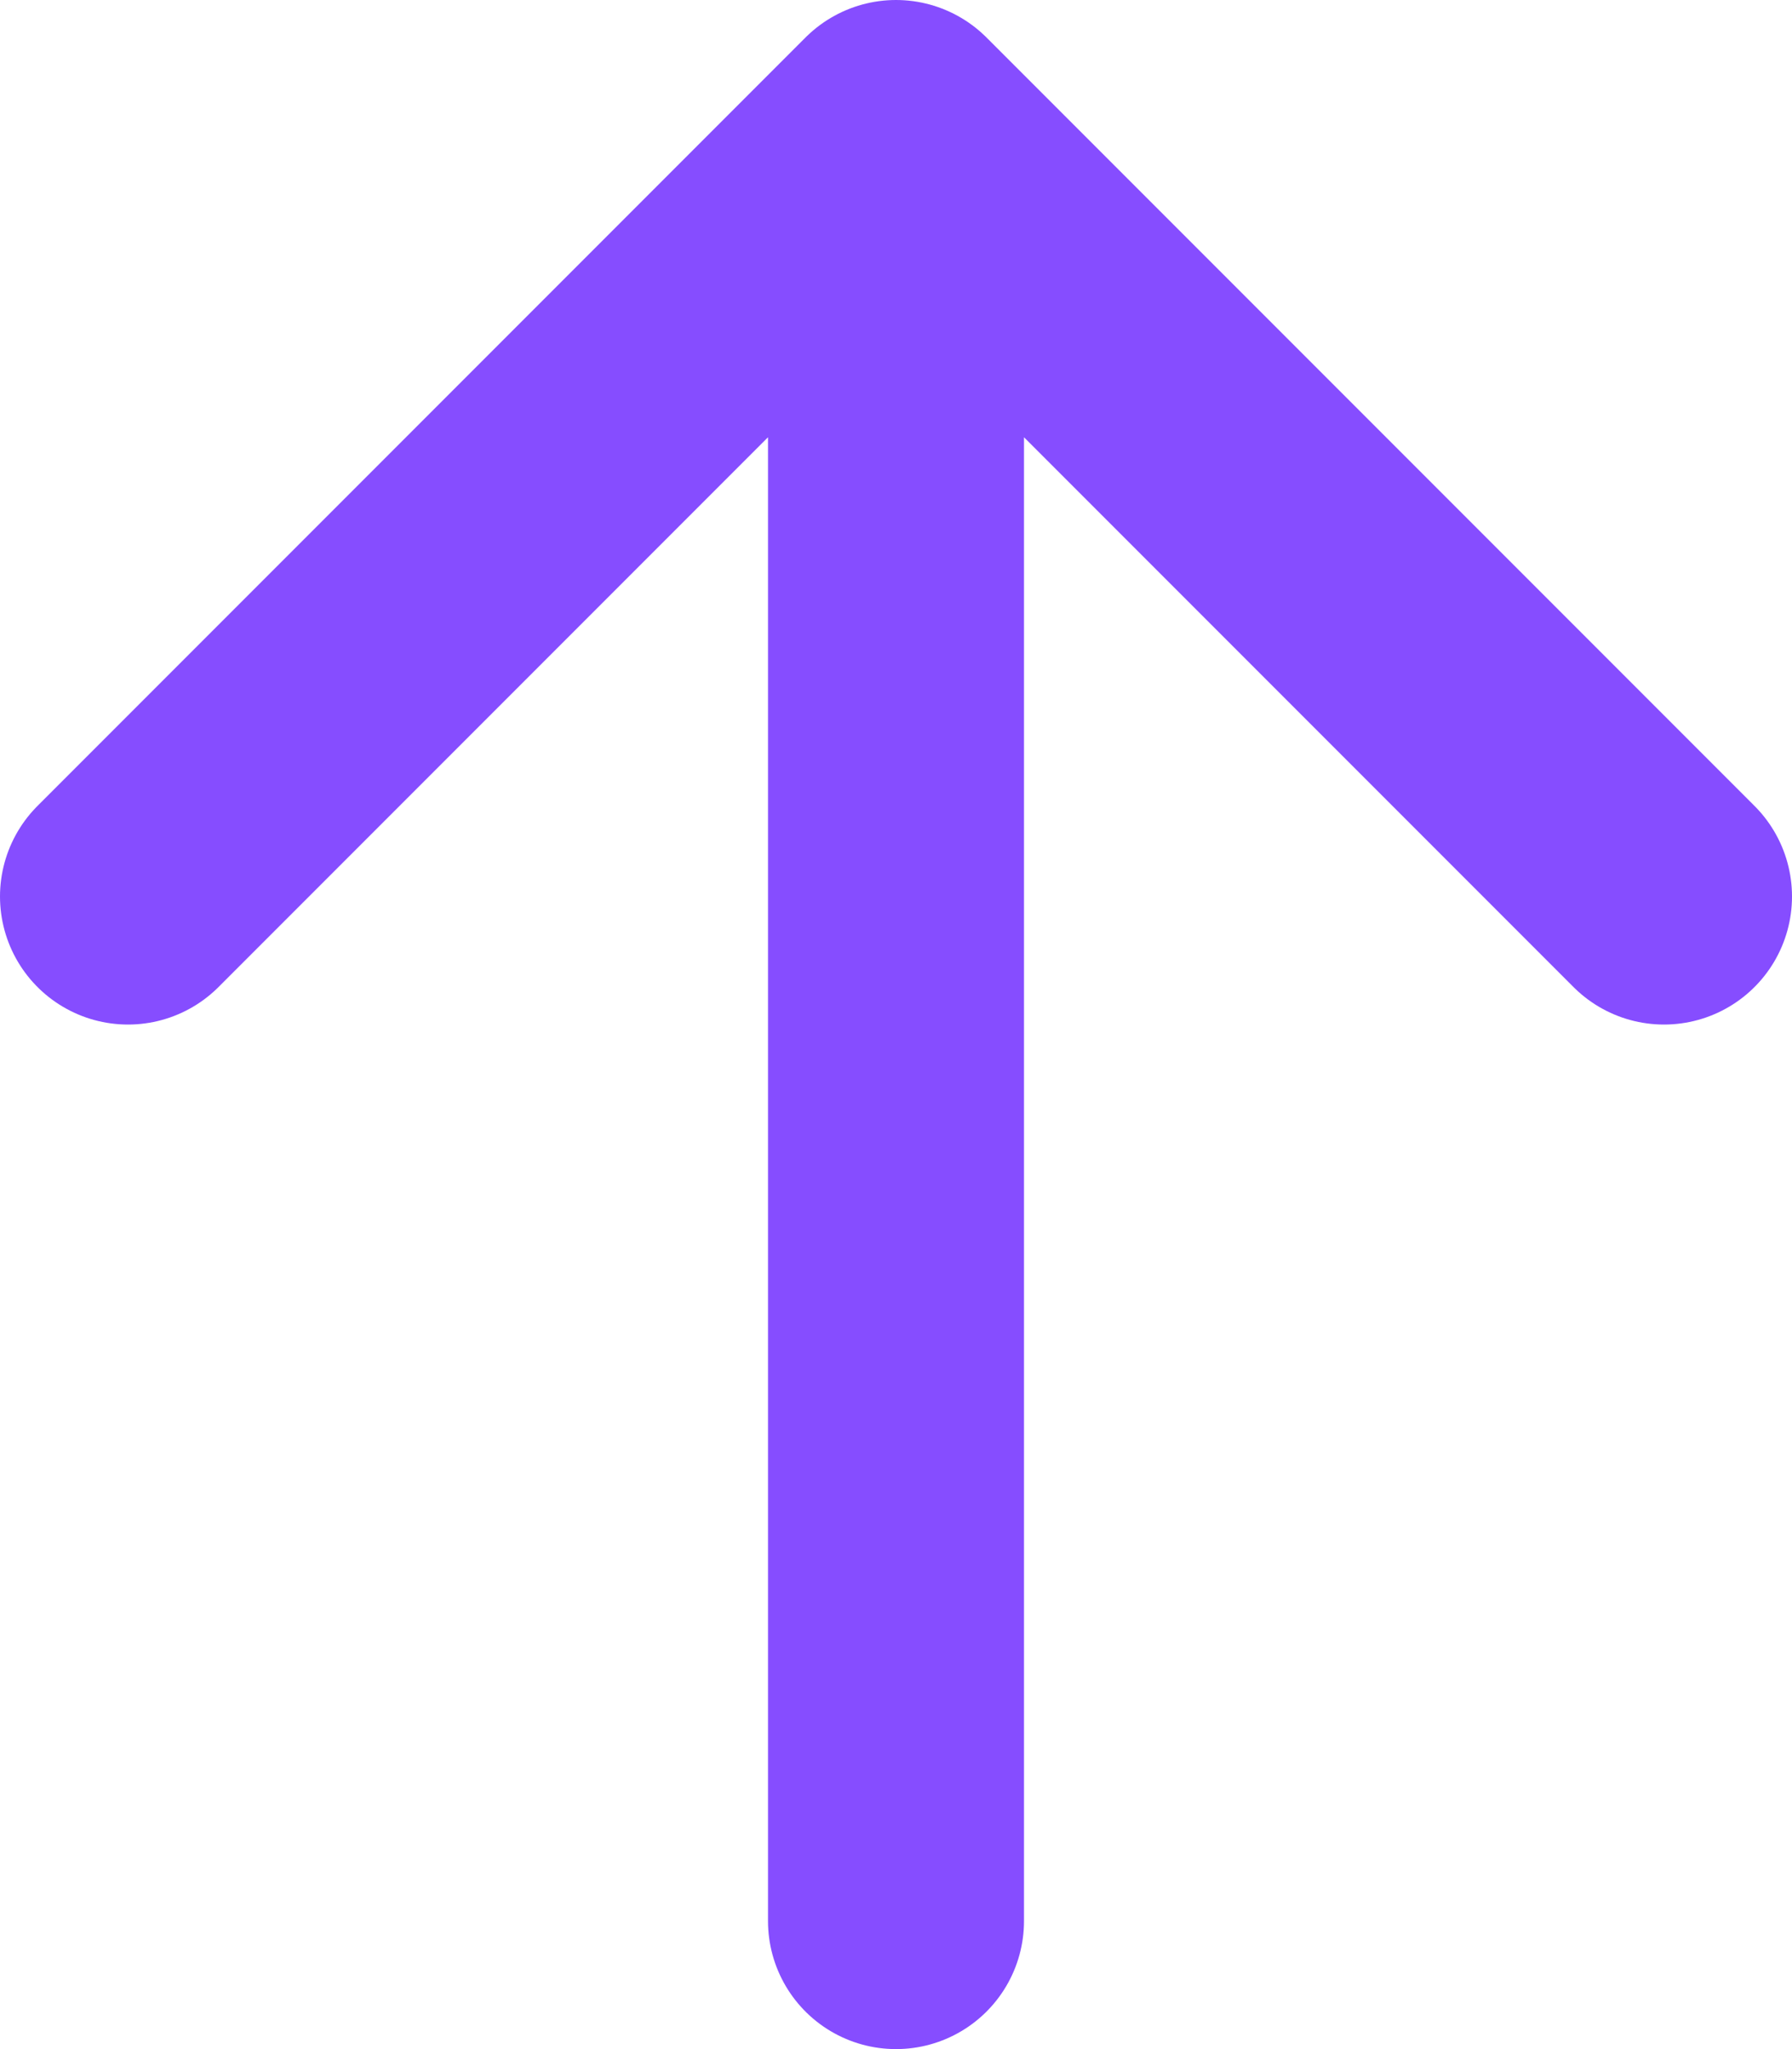 <?xml version="1.0" encoding="UTF-8"?> <svg xmlns="http://www.w3.org/2000/svg" width="14" height="16" viewBox="0 0 14 16" fill="none"><path d="M7 1V15M7 1L13 7M7 1L1 7" stroke="#864DFF" stroke-width="2" stroke-linecap="round" stroke-linejoin="round"></path></svg> 